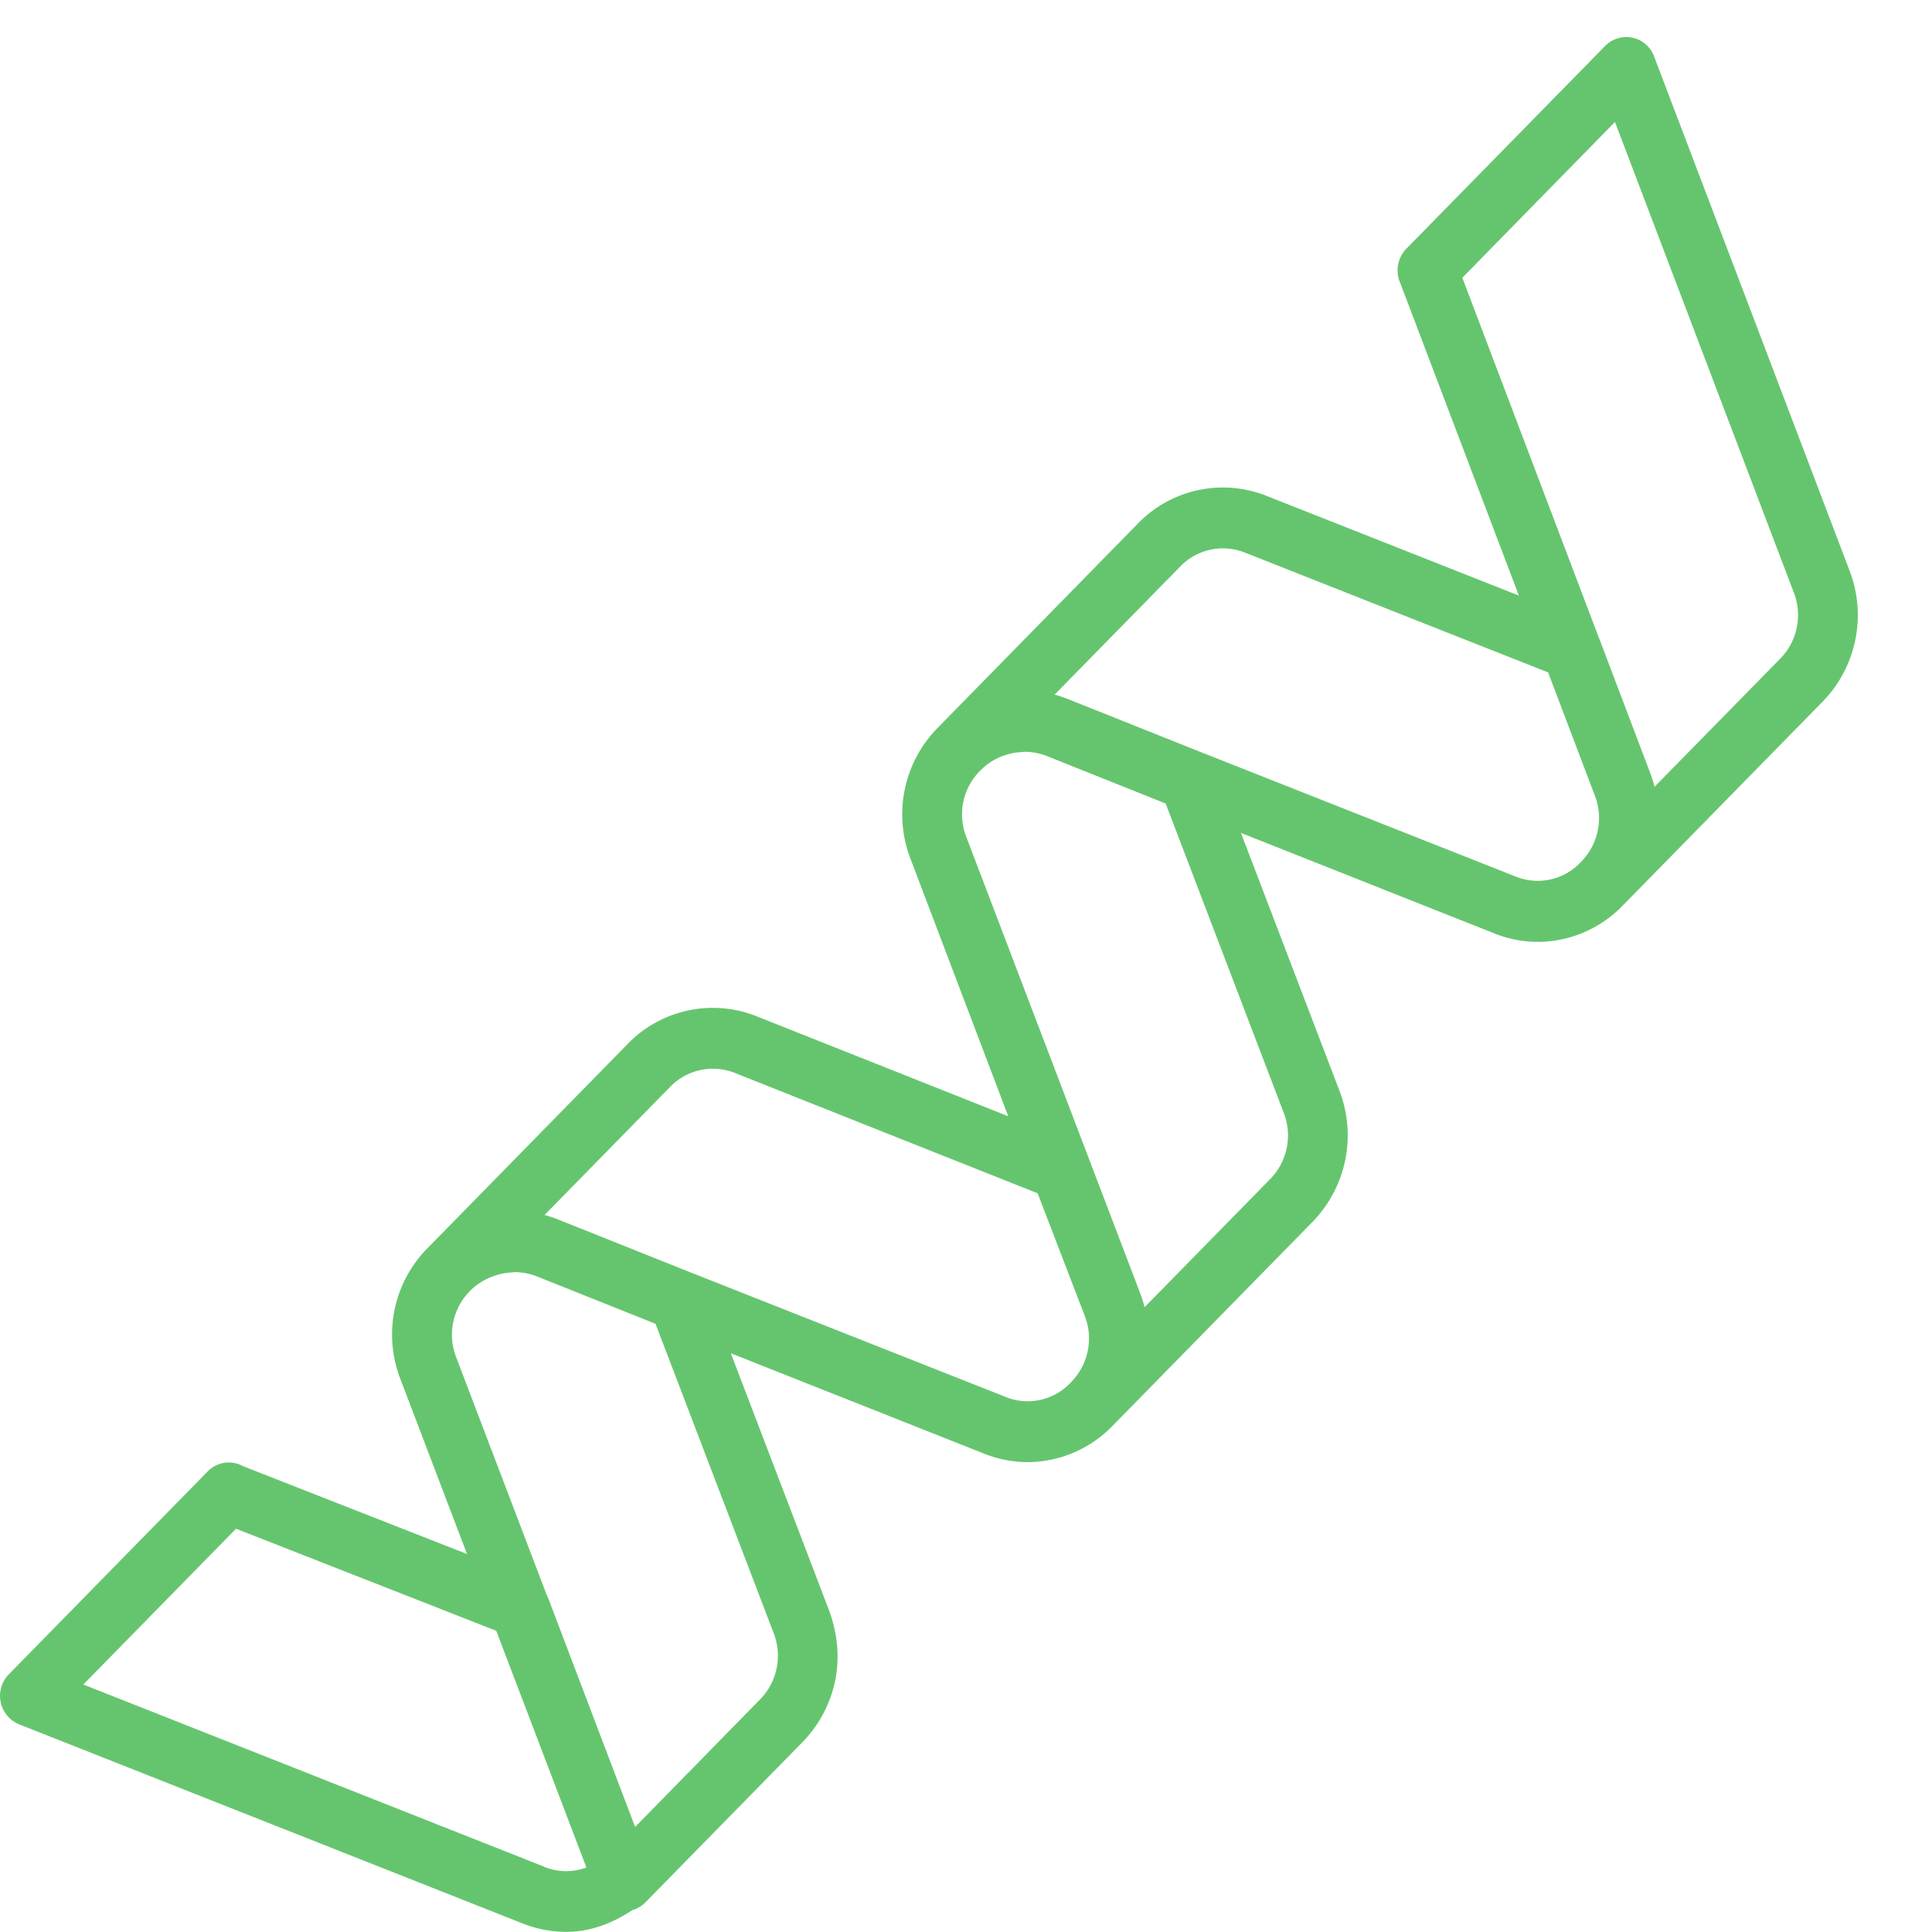 <svg width="30" height="30" fill="none" xmlns="http://www.w3.org/2000/svg"><g clip-path="url(#a)"><path d="M23.88 14.626a1.85 1.85 0 0 0 1.326-.573l3.09-3.152a1.926 1.926 0 0 0 .42-2.05L25.685.877a.46.46 0 0 0-.76-.164l-3.09 3.152a.485.485 0 0 0-.09.535l1.84 4.848-3.923-1.55a1.836 1.836 0 0 0-1.998.437l-3.09 3.153a1.916 1.916 0 0 0-.435 2.05l1.517 3.995-3.914-1.555a1.839 1.839 0 0 0-1.999.436l-3.097 3.16a1.908 1.908 0 0 0-.427 2.044l1.033 2.713-3.475-1.363a.457.457 0 0 0-.552.08L.136 26a.478.478 0 0 0 .16.775l7.814 3.09c.224.09.455.133.685.133.363 0 .713-.129 1.027-.34a.447.447 0 0 0 .195-.113l2.43-2.479c.184-.187.32-.393.414-.622.188-.449.193-.943.013-1.437l-1.526-3.994 3.913 1.551c.229.094.465.14.699.14a1.85 1.85 0 0 0 1.325-.573l3.09-3.152a1.927 1.927 0 0 0 .42-2.052l-1.526-3.994 3.913 1.552c.228.094.464.14.698.14Zm1.198-12.73L27.85 9.19a.966.966 0 0 1-.21 1.041l-1.948 1.986a2.145 2.145 0 0 0-.068-.215l-.795-2.097-.002-.002-2.12-5.59 2.37-2.419ZM18.32 8.803a.923.923 0 0 1 1.012-.222l4.707 1.86.721 1.901a.966.966 0 0 1-.21 1.041.914.914 0 0 1-1.027.223l-4.896-1.935-2.054-.82a1.95 1.95 0 0 0-.197-.065l1.944-1.982ZM8.447 28.985l-7.153-2.828 2.371-2.419 4.041 1.585 1.37 3.597.03.078a.894.894 0 0 1-.66-.012Zm1.732-8.429 1.829 4.789a.97.97 0 0 1-.216 1.054l-1.93 1.97-1.36-3.58c-.003-.007-.009-.011-.011-.018l-1.408-3.697a.964.964 0 0 1 .504-1.228c.028-.014.058-.023.087-.034a.903.903 0 0 1 .25-.052c.028-.001.056-.007.085-.006.104.003.208.02.311.059l1.859.743Zm5.423 1.13-4.896-1.935-2.053-.82a1.87 1.87 0 0 0-.197-.065l1.944-1.983a.923.923 0 0 1 1.012-.222l4.7 1.868.728 1.893a.967.967 0 0 1-.21 1.042.914.914 0 0 1-1.027.223Zm2.498-9.21 1.83 4.794a.967.967 0 0 1-.21 1.042l-1.947 1.986a2.117 2.117 0 0 0-.069-.218l-2.7-7.086a.958.958 0 0 1 .226-1.037.97.97 0 0 1 .28-.194c.028-.014.058-.023.087-.033a.893.893 0 0 1 .243-.05c.03-.002.058-.007.088-.006a.96.96 0 0 1 .313.06l1.859.743Z" fill="#65C56E"/></g><defs><clipPath id="a"><path fill="#fff" d="M0 0h30v30H0z"/></clipPath></defs></svg>